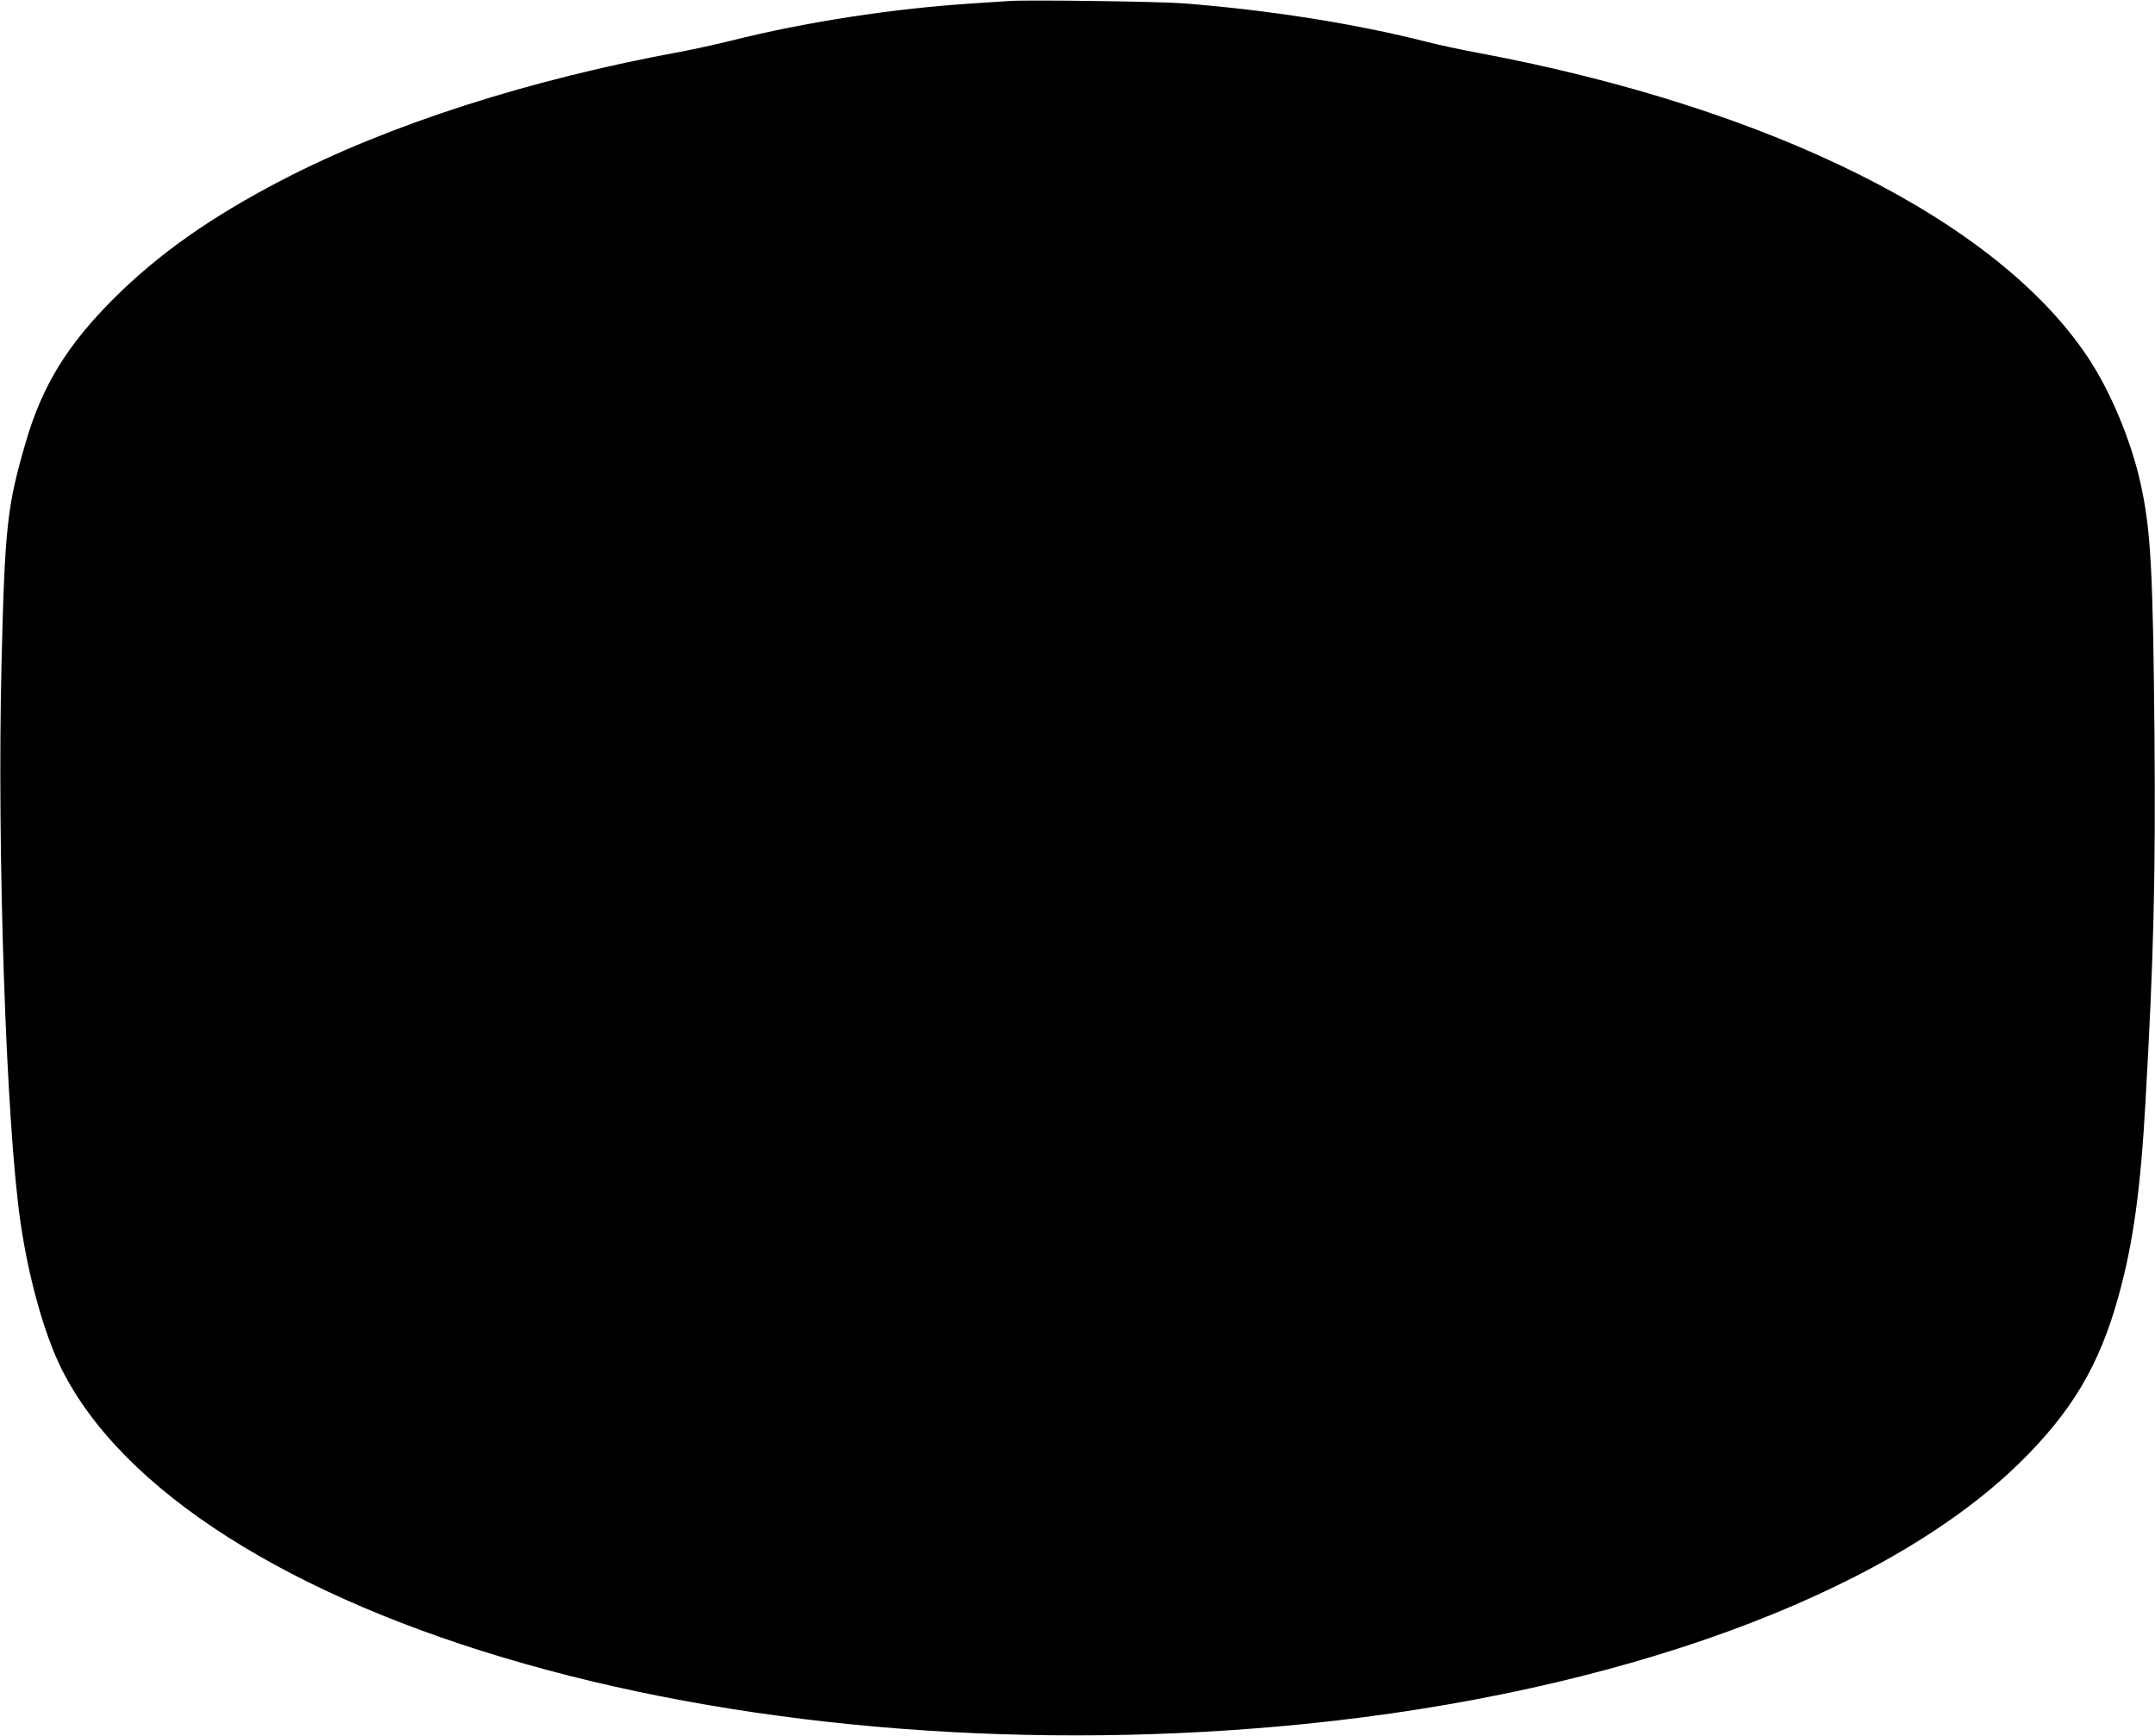 <?xml version="1.0" standalone="no"?>
<!DOCTYPE svg PUBLIC "-//W3C//DTD SVG 20010904//EN"
 "http://www.w3.org/TR/2001/REC-SVG-20010904/DTD/svg10.dtd">
<svg version="1.0" xmlns="http://www.w3.org/2000/svg"
 width="1280pt" height="1031pt" viewBox="0 0 1280 1031"
 preserveAspectRatio="xMidYMid meet">
<g transform="translate(0,1031) scale(0.1,-0.1)"
fill="#000000" stroke="none">
<path d="M5995 10304 c-27 -2 -124 -8 -215 -14 -479 -31 -997 -111 -1435 -221
-88 -22 -221 -51 -295 -65 -903 -165 -1741 -434 -2376 -764 -421 -219 -728
-435 -995 -700 -278 -277 -427 -519 -524 -850 -113 -386 -126 -504 -146 -1320
-27 -1120 27 -2727 112 -3315 48 -335 143 -674 246 -879 363 -723 1357 -1355
2754 -1750 1375 -390 3032 -517 4631 -356 1852 187 3433 763 4237 1544 317
309 482 587 596 1003 86 312 130 630 159 1158 48 839 60 1336 53 2165 -9 991
-22 1223 -83 1500 -56 252 -177 543 -311 745 -538 813 -1877 1483 -3618 1810
-104 19 -242 49 -305 65 -426 109 -939 190 -1450 230 -139 11 -931 22 -1035
14z"/>
</g>
</svg>
